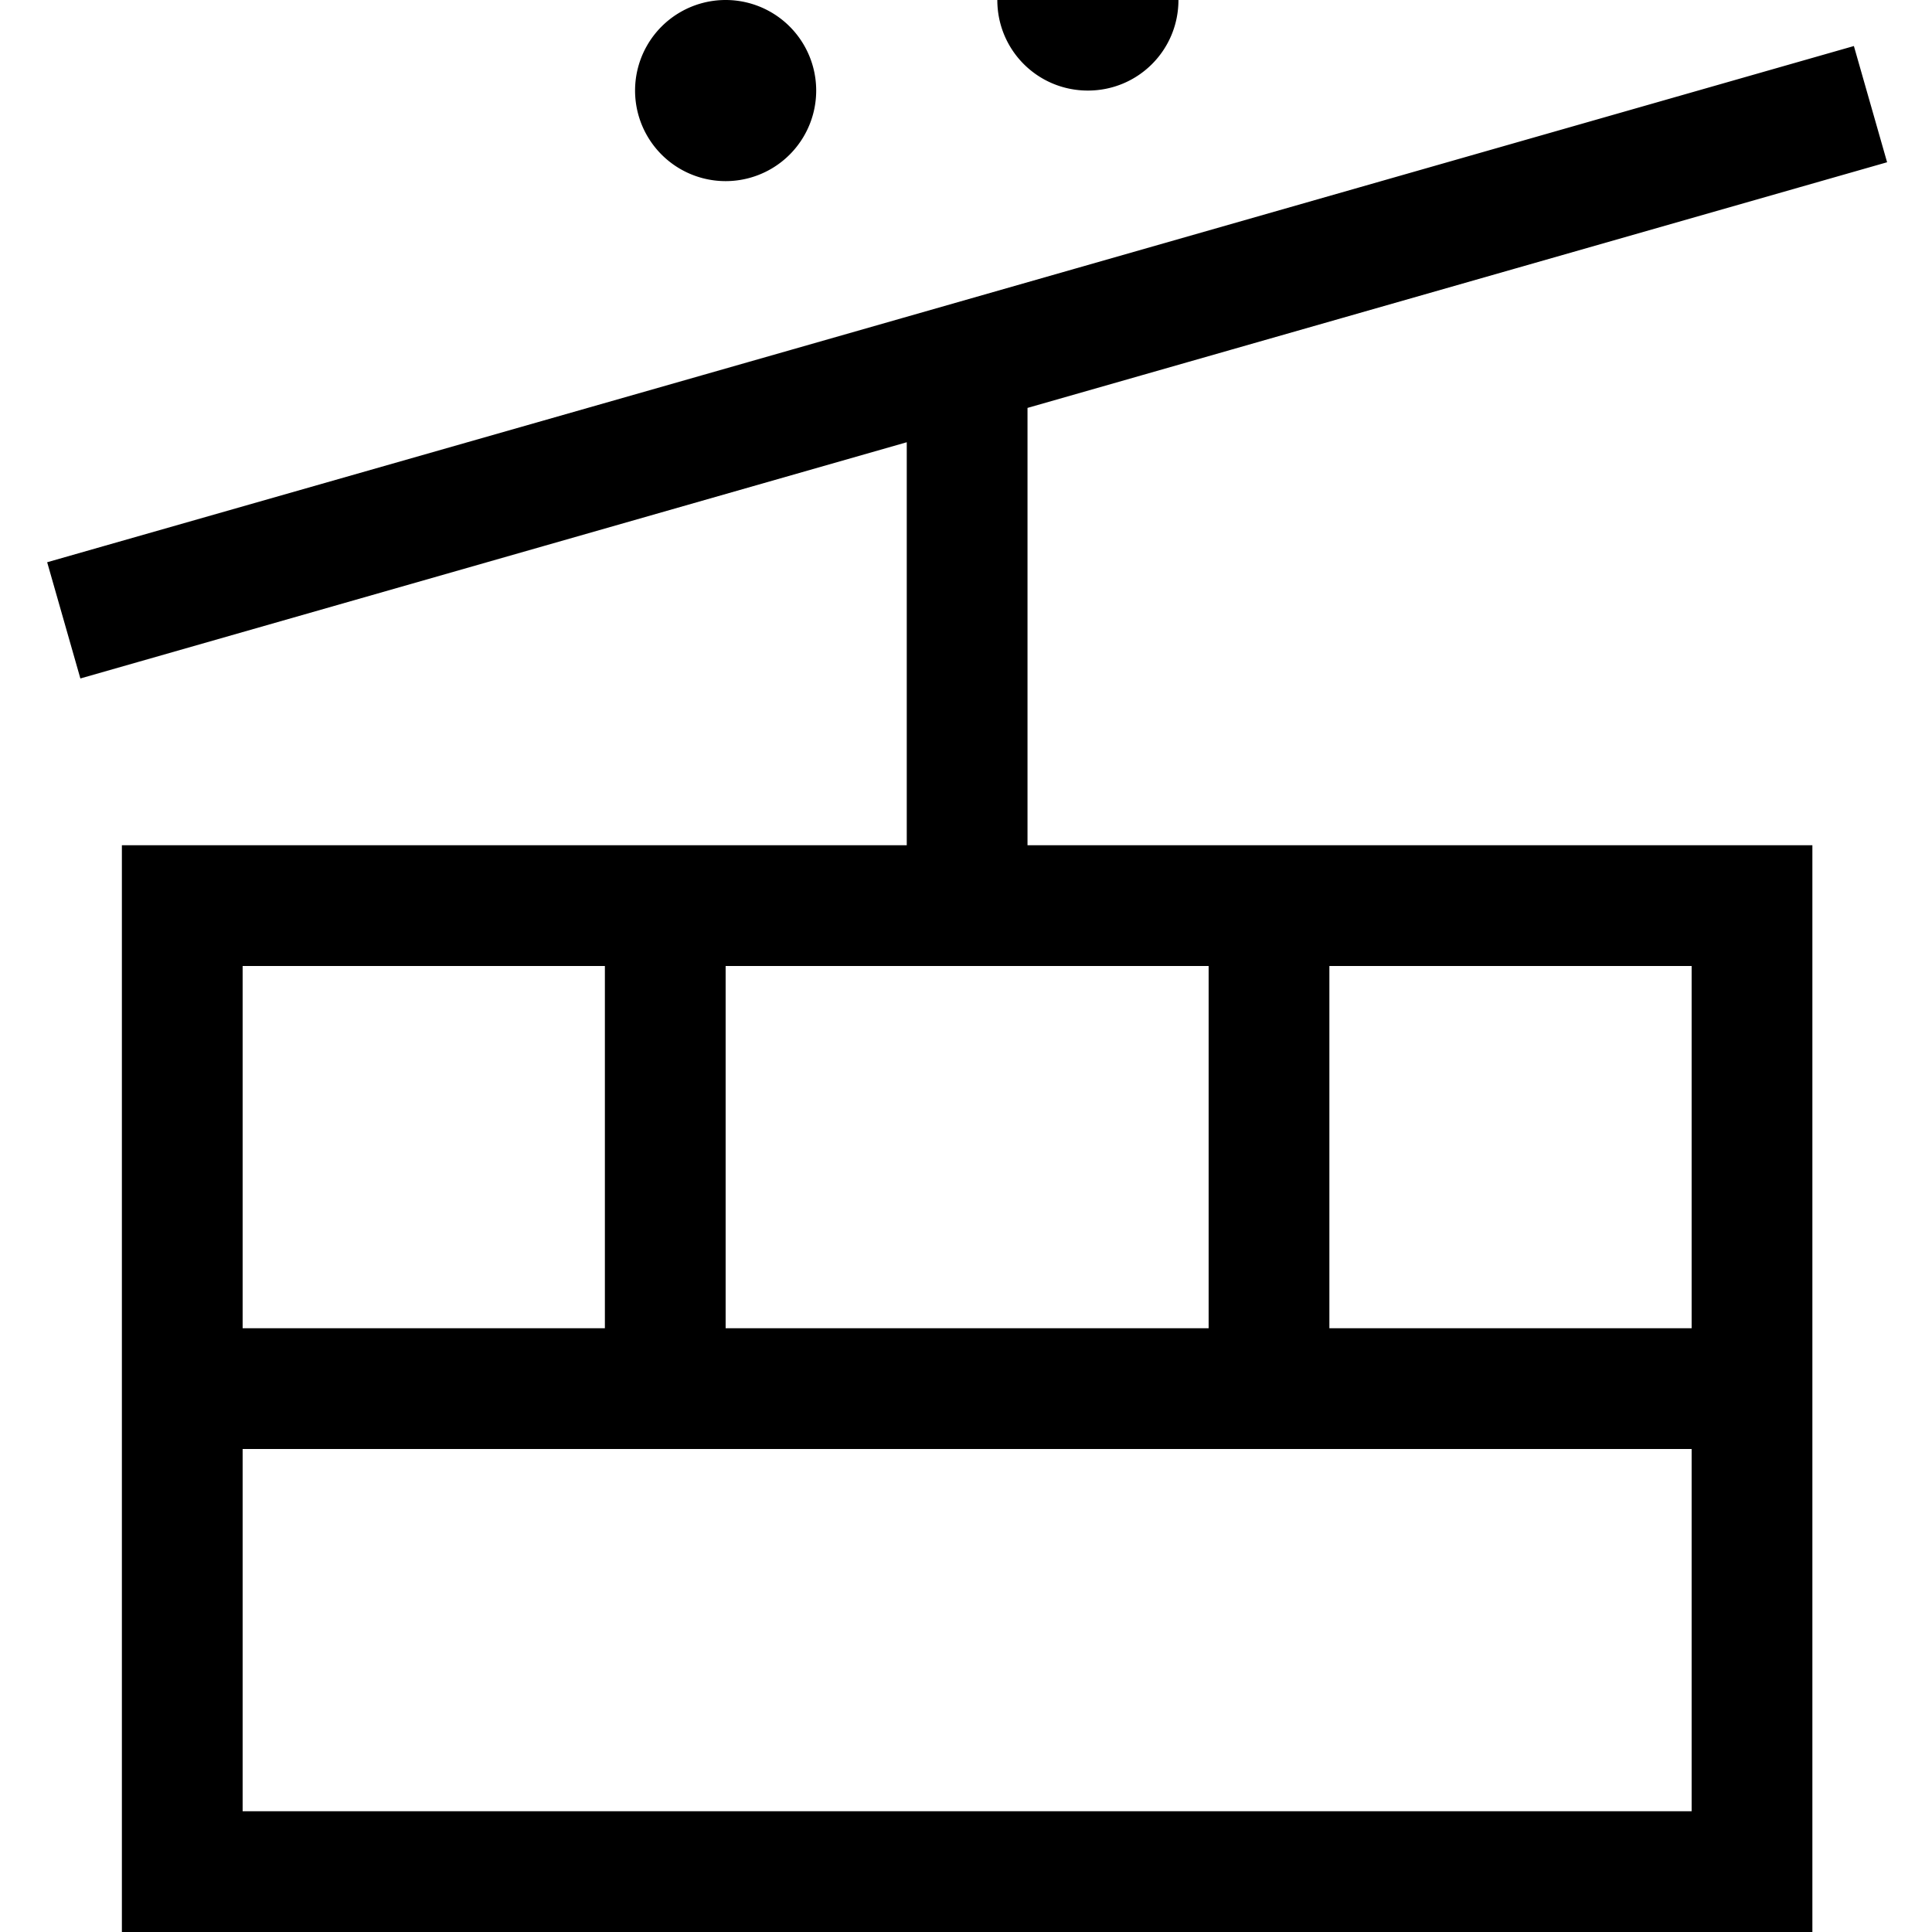 <svg xmlns="http://www.w3.org/2000/svg" viewBox="0 0 512 512"><!--! Font Awesome Pro 7.0.0 by @fontawesome - https://fontawesome.com License - https://fontawesome.com/license (Commercial License) Copyright 2025 Fonticons, Inc. --><path fill="currentColor" d="M288.3 24c13.3 0 24-10.7 24-24s-10.7-24-24-24-24 10.7-24 24 10.7 24 24 24zm-72 0a24 24 0 1 0 -48 0 24 24 0 1 0 48 0zm-56 232l0 96-96 0 0-96 96 0zm32 96l0-96 128 0 0 96-128 0zm160 0l0-96 96 0 0 96-96 0zm96 32l0 96-384 0 0-96 384 0zM64.3 224l-32 0 0 288 448 0 0-288-208 0 0-115.9 212.4-60.7 15.4-4.4-8.8-30.8-15.4 4.4C102.6 123.3 289.2 70 27.9 144.6l-15.4 4.4 8.8 30.8 15.4-4.4 203.6-58.2 0 106.8-176 0z"/></svg>